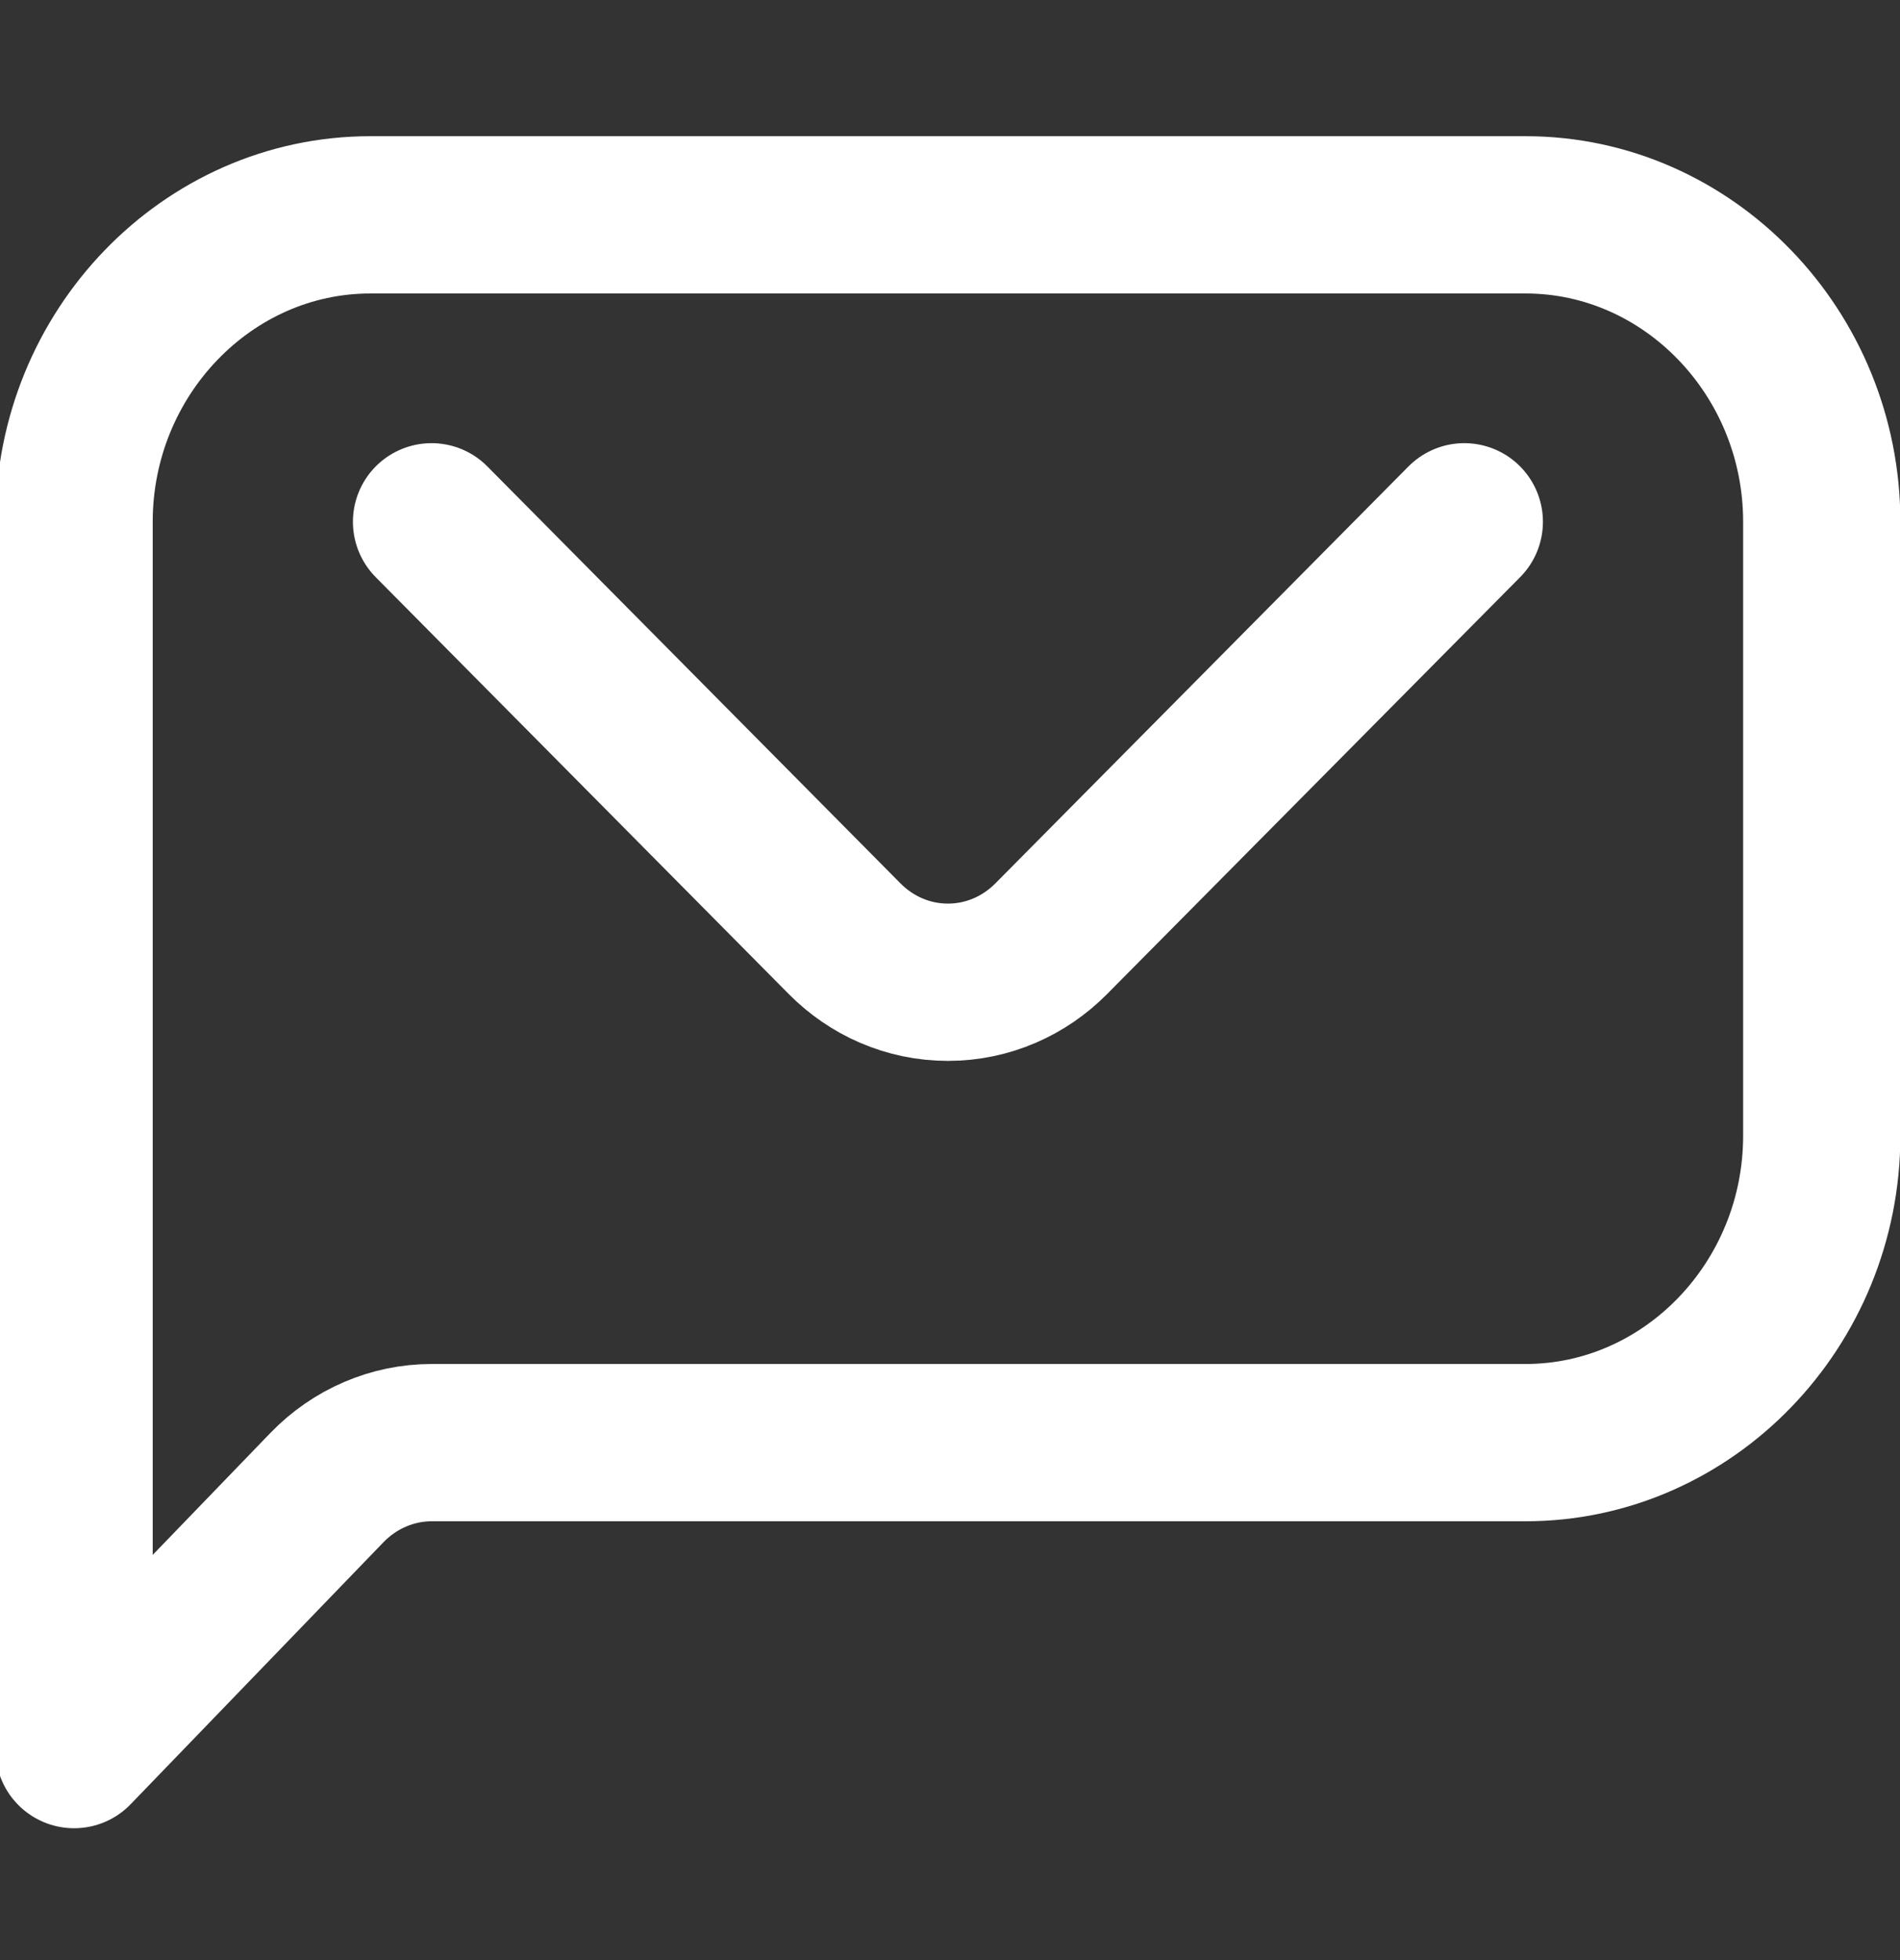 <svg width="32" height="33" viewBox="0 0 32 33" fill="none" xmlns="http://www.w3.org/2000/svg">
<rect x="0" y="0" width="32" height="33" fill="#333333" stroke="none"/>
<g clip-path="url(#clip0_1_6835)">
<path d="M30.682 8.785V19.121C30.682 21.963 28.437 24.288 25.694 24.288H7.27C6.609 24.288 5.974 24.561 5.506 25.045L1.248 29.456V8.785C1.248 5.943 3.493 3.617 6.237 3.617H25.694C28.437 3.617 30.682 5.943 30.682 8.785Z" stroke="white" stroke-width="2.648" stroke-miterlimit="10" stroke-linecap="round" stroke-linejoin="round"/>
<path d="M24.662 8.785L17.705 15.804C17.256 16.257 16.642 16.537 15.965 16.537C15.288 16.537 14.674 16.257 14.225 15.804L7.268 8.785" stroke="white" stroke-width="2.648" stroke-miterlimit="10" stroke-linecap="round" stroke-linejoin="round"/>
</g>
<defs>
<clipPath id="clip0_1_6835">
<rect width="32" height="33" fill="white"/>
</clipPath>
</defs>
</svg>
